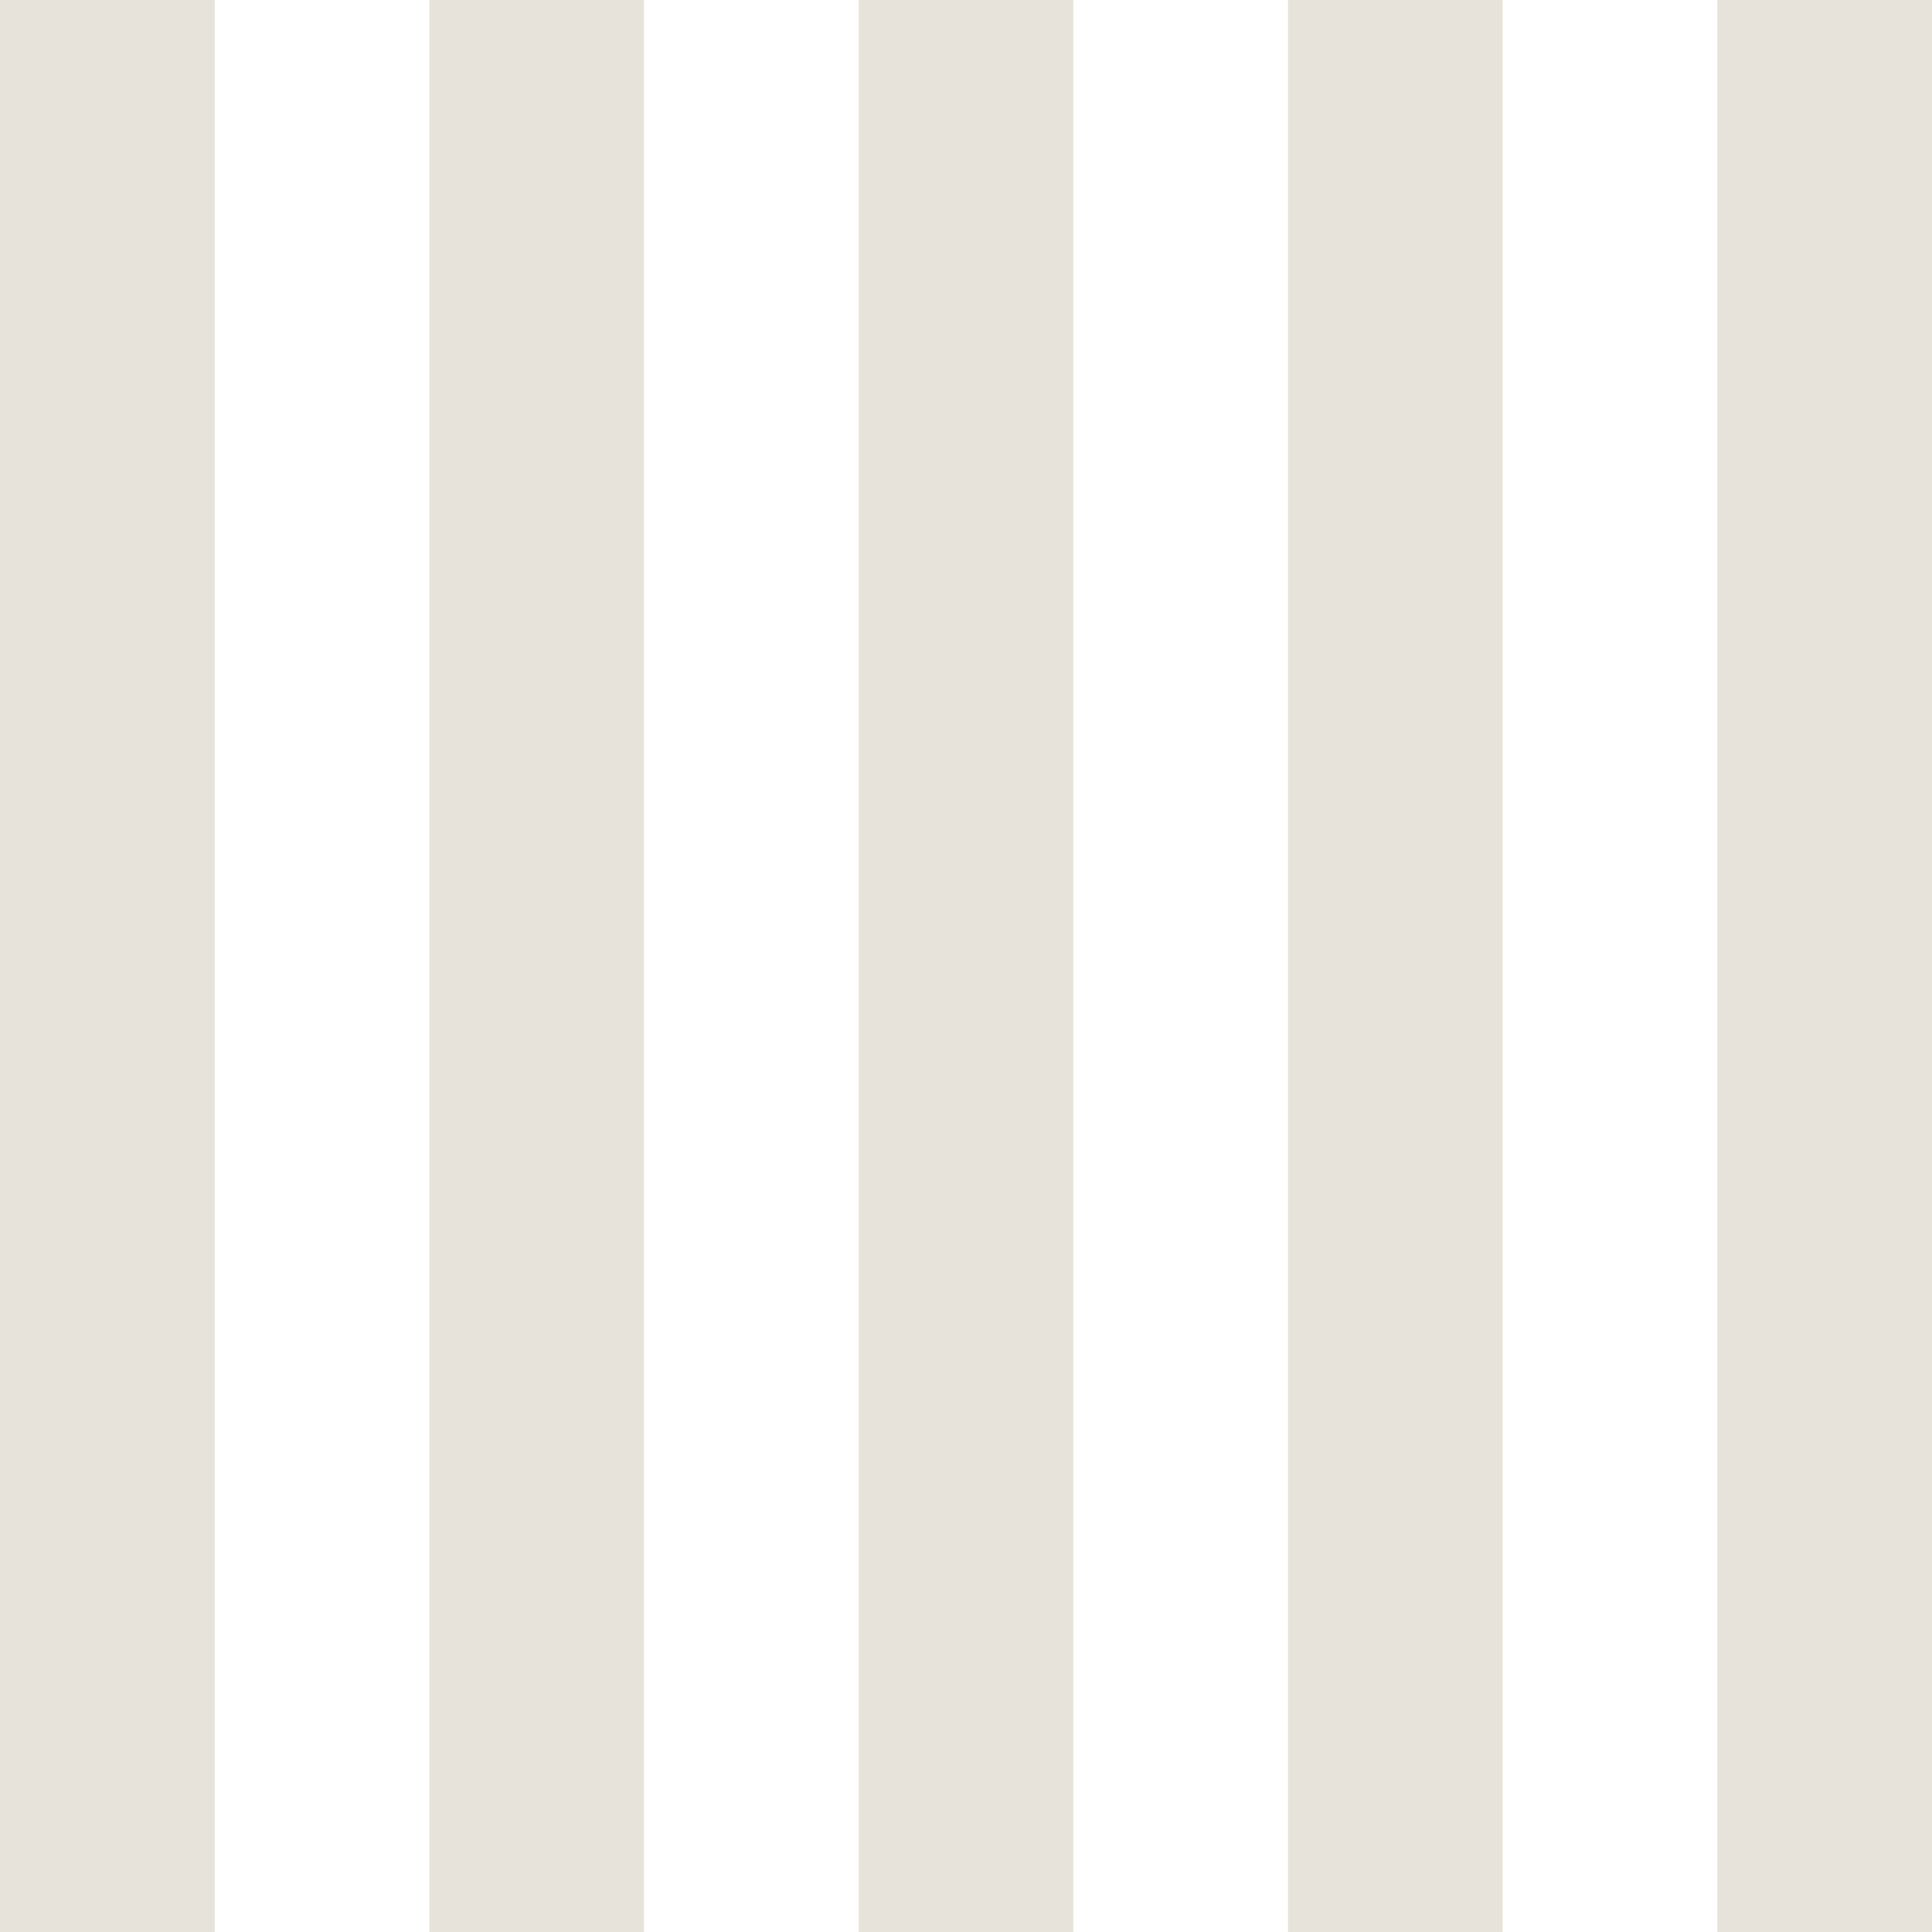 <svg width="52" height="52" viewBox="0 0 52 52" fill="none" xmlns="http://www.w3.org/2000/svg">
<g clip-path="url(#clip0_7_124)">
<path d="M5.778 0H0V52H5.778V0Z" fill="#E7E3DA"/>
<path d="M17.333 0H11.556V52H17.333V0Z" fill="#E7E3DA"/>
<path d="M28.889 0H23.111V52H28.889V0Z" fill="#E7E3DA"/>
<path d="M40.444 0H34.667V52H40.444V0Z" fill="#E7E3DA"/>
<path d="M52 0H46.222V52H52V0Z" fill="#E7E3DA"/>
</g>
<defs>
<clipPath id="clip0_7_124">
<rect width="52" height="52" fill="white"/>
</clipPath>
</defs>
</svg>

